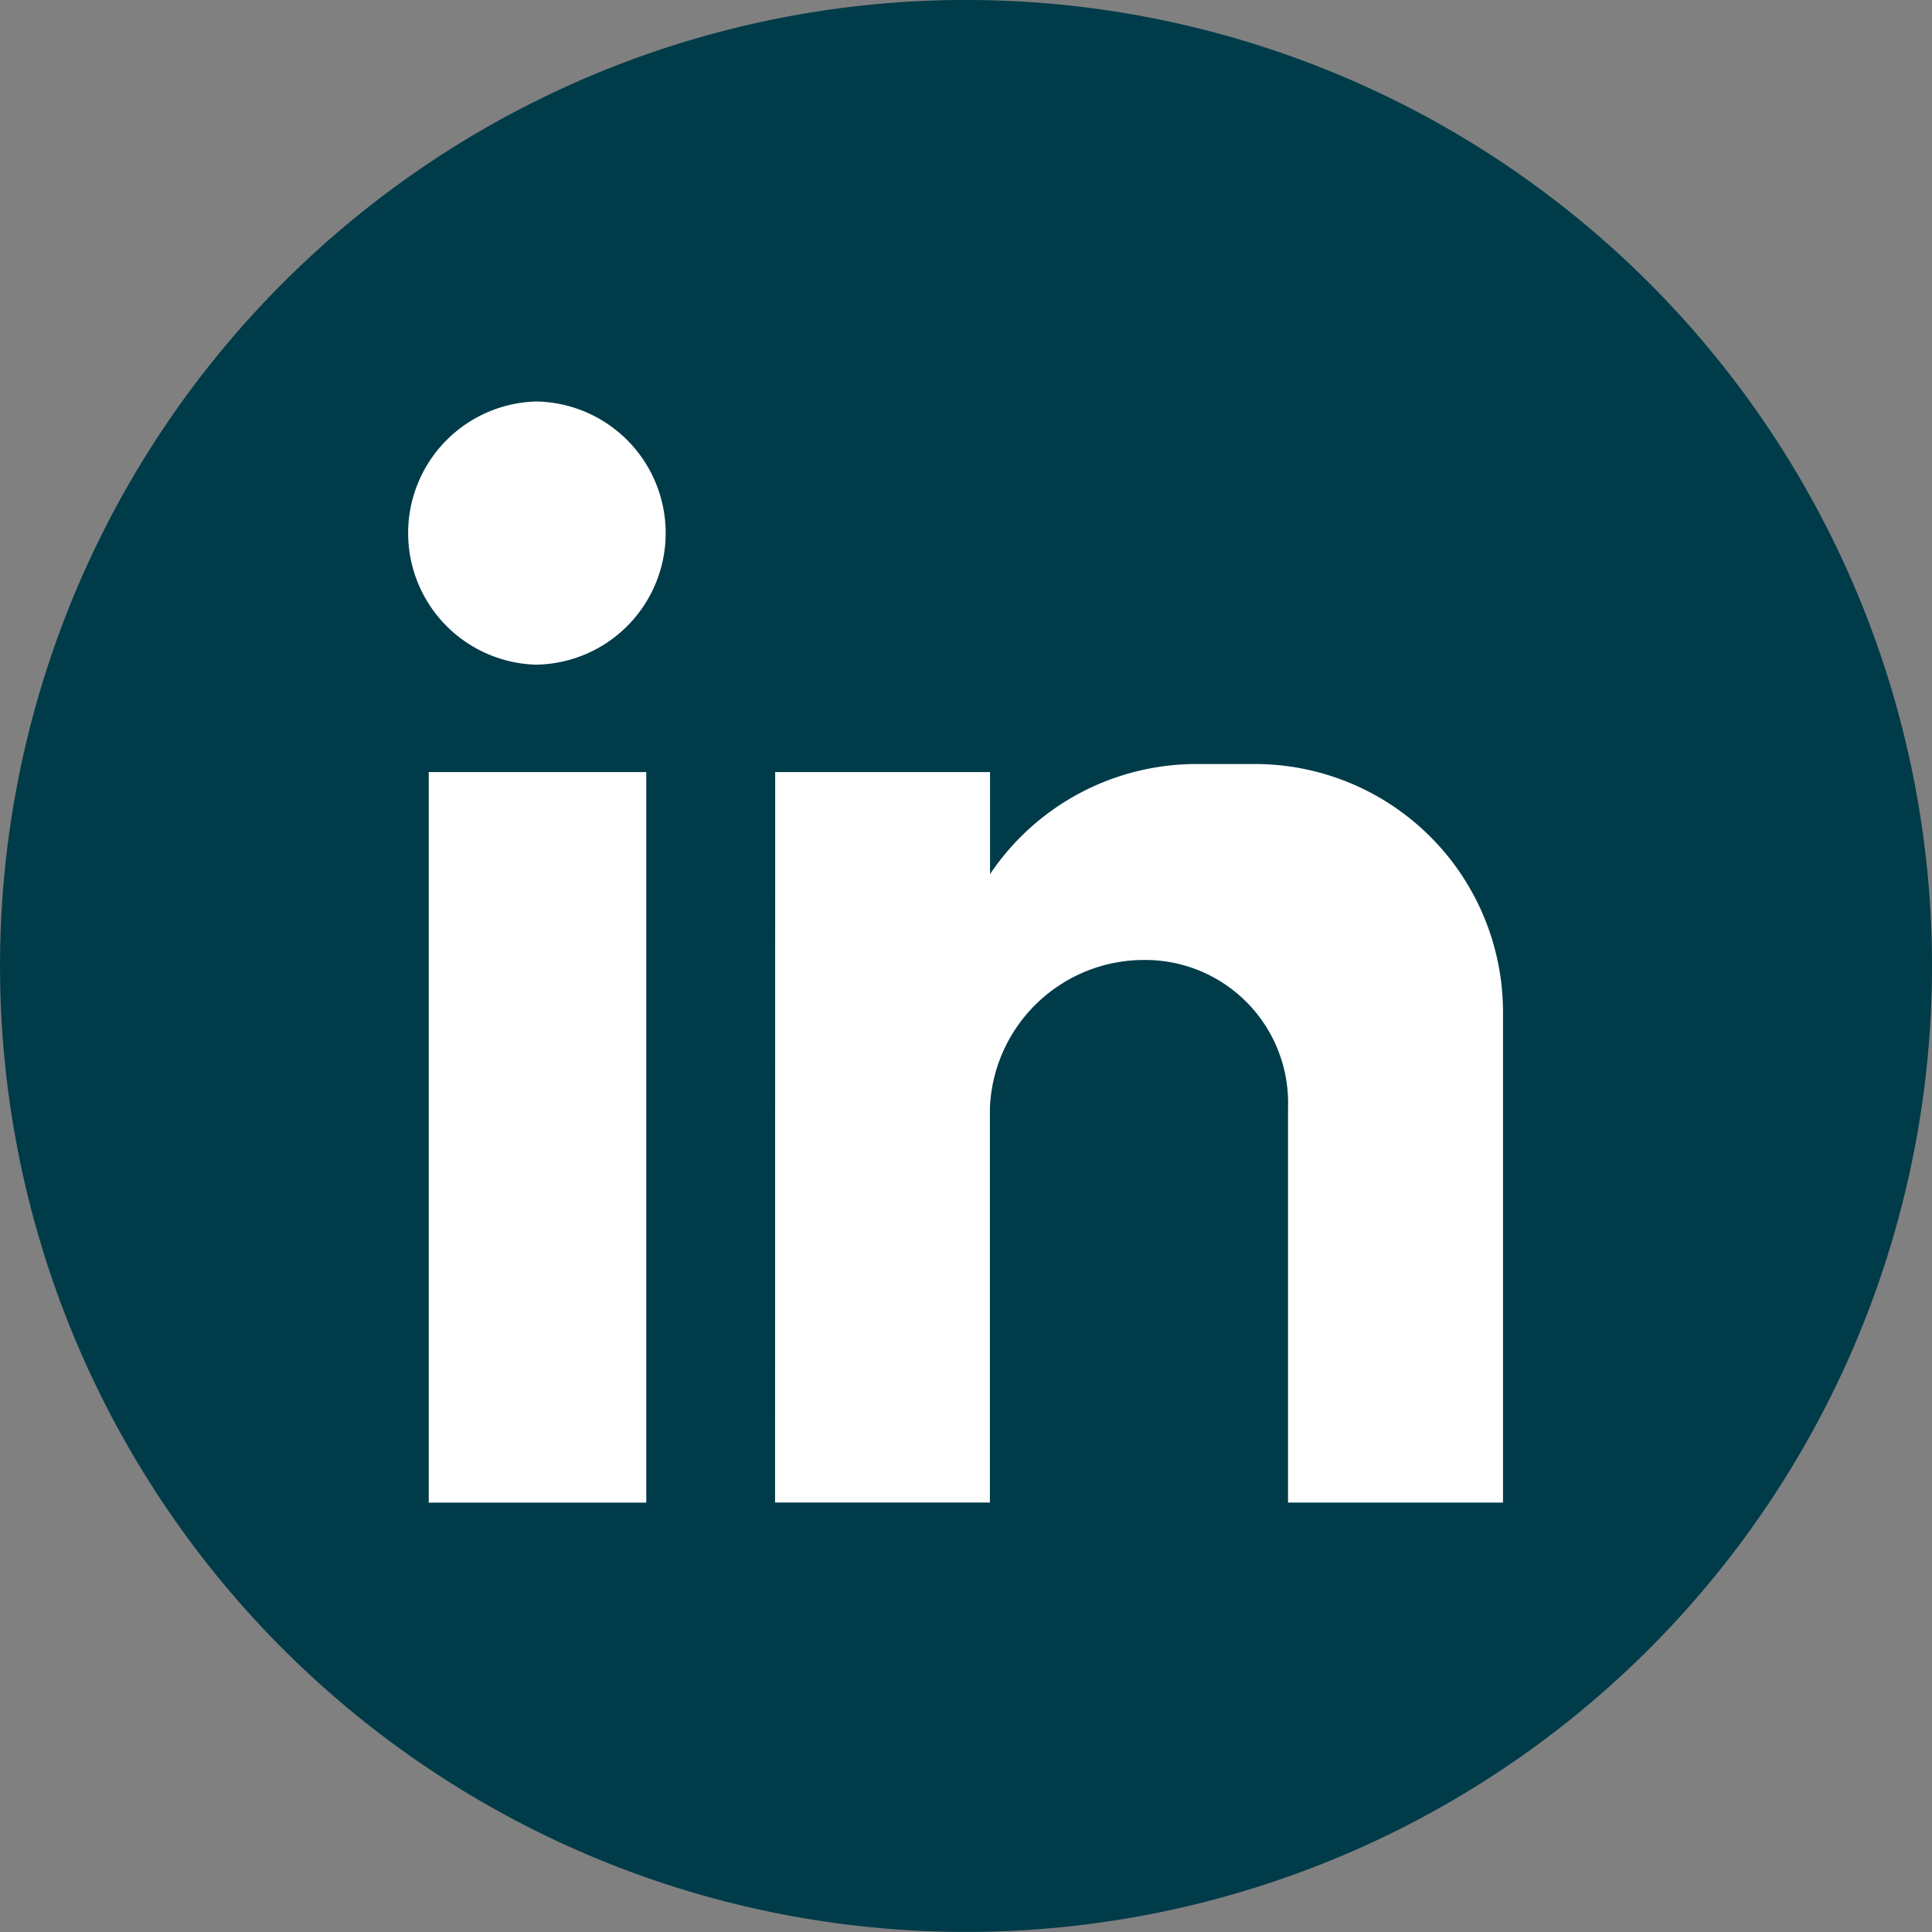 <svg xmlns="http://www.w3.org/2000/svg" xmlns:xlink="http://www.w3.org/1999/xlink" width="58.145" height="58.145" viewBox="0 0 58.145 58.145">
  <rect x="0" y="0" width="58.145" height="58.145" fill="#808080" stroke="none"/>
  <defs>
    <clipPath id="clip-path">
      <rect id="Rectangle_124" data-name="Rectangle 124" width="58.145" height="58.145" fill="none"/>
    </clipPath>
  </defs>
  <g id="Group_99" data-name="Group 99" transform="translate(0)">
    <g id="Group_98" data-name="Group 98" transform="translate(0)" clip-path="url(#clip-path)">
      <path id="Path_216" data-name="Path 216" d="M58.145,29.073A29.072,29.072,0,1,1,29.072,0,29.072,29.072,0,0,1,58.145,29.073" transform="translate(0 -0.001)" fill="#003b49" fill-rule="evenodd"/>
      <path id="Path_217" data-name="Path 217" d="M95.439,104.6h6.547v21.986H95.439Zm3.233-11.154a3.961,3.961,0,0,1,0,7.921,3.962,3.962,0,0,1,0-7.921m7.194,11.154h6.466v3.071a7.482,7.482,0,0,1,6.224-3.314h1.778a7.469,7.469,0,0,1,7.436,7.436v14.792H121.3V114.7a4.3,4.3,0,0,0-4.284-4.446,4.644,4.644,0,0,0-4.688,4.446v11.882h-6.466Z" transform="translate(-82.536 -81.363)" fill="#fff" fill-rule="evenodd"/>
    </g>
  </g>
</svg>
